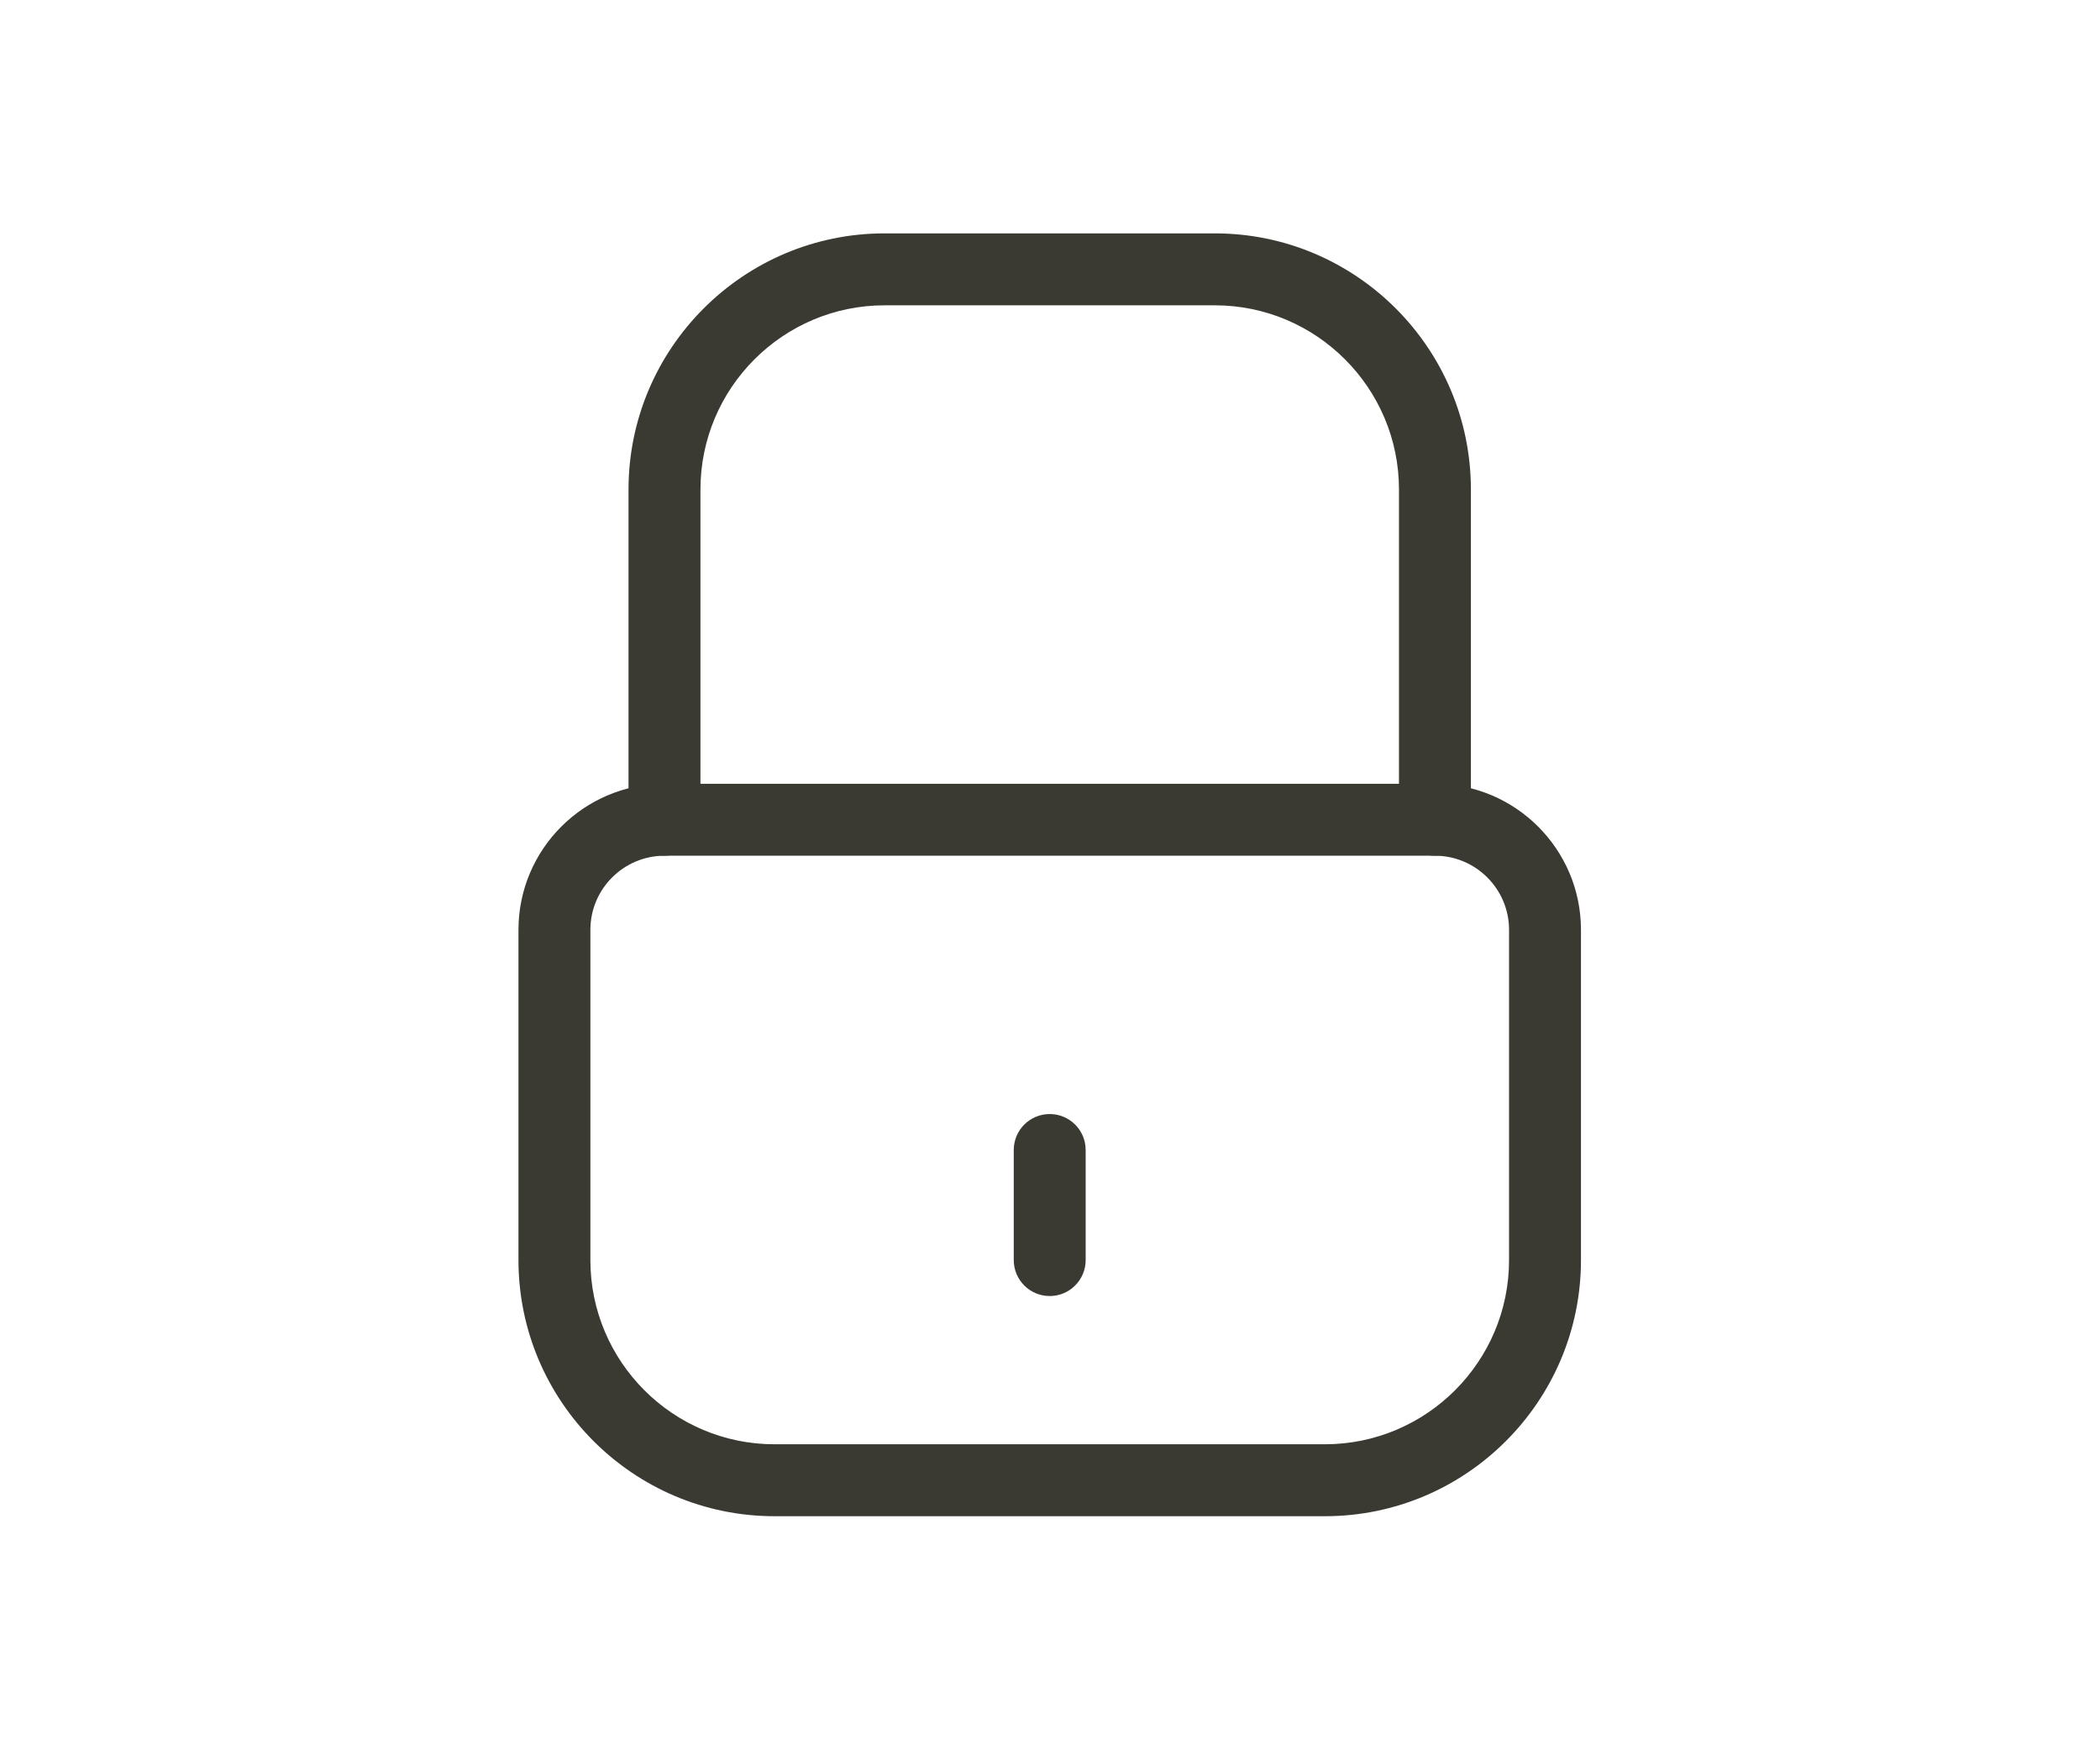 <?xml version="1.0" encoding="UTF-8" standalone="no"?>
<!DOCTYPE svg PUBLIC "-//W3C//DTD SVG 1.1//EN" "http://www.w3.org/Graphics/SVG/1.1/DTD/svg11.dtd">
<svg width="72px" height="60px" version="1.1" xmlns="http://www.w3.org/2000/svg" xmlns:xlink="http://www.w3.org/1999/xlink" xml:space="preserve" xmlns:serif="http://www.serif.com/" style="fill-rule:evenodd;clip-rule:evenodd;stroke-linejoin:round;stroke-miterlimit:2;">
    <g transform="matrix(0.593,0,0,0.593,17.776,8)">
        <g id="contents">
            <g>
                <g transform="matrix(1,0,0,1,8.443,70.001)">
                    <path d="M0,-34.024C-2.362,-34.024 -4.285,-32.102 -4.285,-29.74L-4.285,-10.649C-4.285,-4.778 0.492,-0.001 6.363,-0.001L38.182,-0.001C44.053,-0.001 48.83,-4.778 48.83,-10.649L48.83,-29.74C48.83,-32.102 46.908,-34.024 44.545,-34.024L0,-34.024ZM38.182,4.158L6.363,4.158C-1.801,4.158 -8.443,-2.485 -8.443,-10.649L-8.443,-29.74C-8.443,-34.395 -4.655,-38.182 0,-38.182L44.545,-38.182C49.201,-38.182 52.988,-34.395 52.988,-29.74L52.988,-10.649C52.988,-2.485 46.346,4.158 38.182,4.158" style="fill:rgb(59,58,50);fill-rule:nonzero;"/>
                </g>
                <g transform="matrix(1,0,0,1,52.988,-0)">
                    <path d="M0,35.977C-1.148,35.977 -2.079,35.046 -2.079,33.898L-2.079,14.807C-2.079,8.936 -6.856,4.159 -12.728,4.159L-31.818,4.159C-37.689,4.159 -42.466,8.936 -42.466,14.807L-42.466,33.898C-42.466,35.046 -43.397,35.977 -44.545,35.977C-45.694,35.977 -46.625,35.046 -46.625,33.898L-46.625,14.807C-46.625,6.643 -39.982,0 -31.818,0L-12.728,0C-4.563,0 2.079,6.643 2.079,14.807L2.079,33.898C2.079,35.046 1.148,35.977 0,35.977" style="fill:rgb(59,58,50);fill-rule:nonzero;"/>
                </g>
                <g transform="matrix(1,0,0,1,30.715,50.91)">
                    <path d="M0,10.521C-1.148,10.521 -2.079,9.59 -2.079,8.442L-2.079,2.079C-2.079,0.93 -1.148,0 0,0C1.148,0 2.079,0.93 2.079,2.079L2.079,8.442C2.079,9.59 1.148,10.521 0,10.521" style="fill:rgb(59,58,50);fill-rule:nonzero;"/>
                </g>
            </g>
        </g>
    </g>
</svg>
